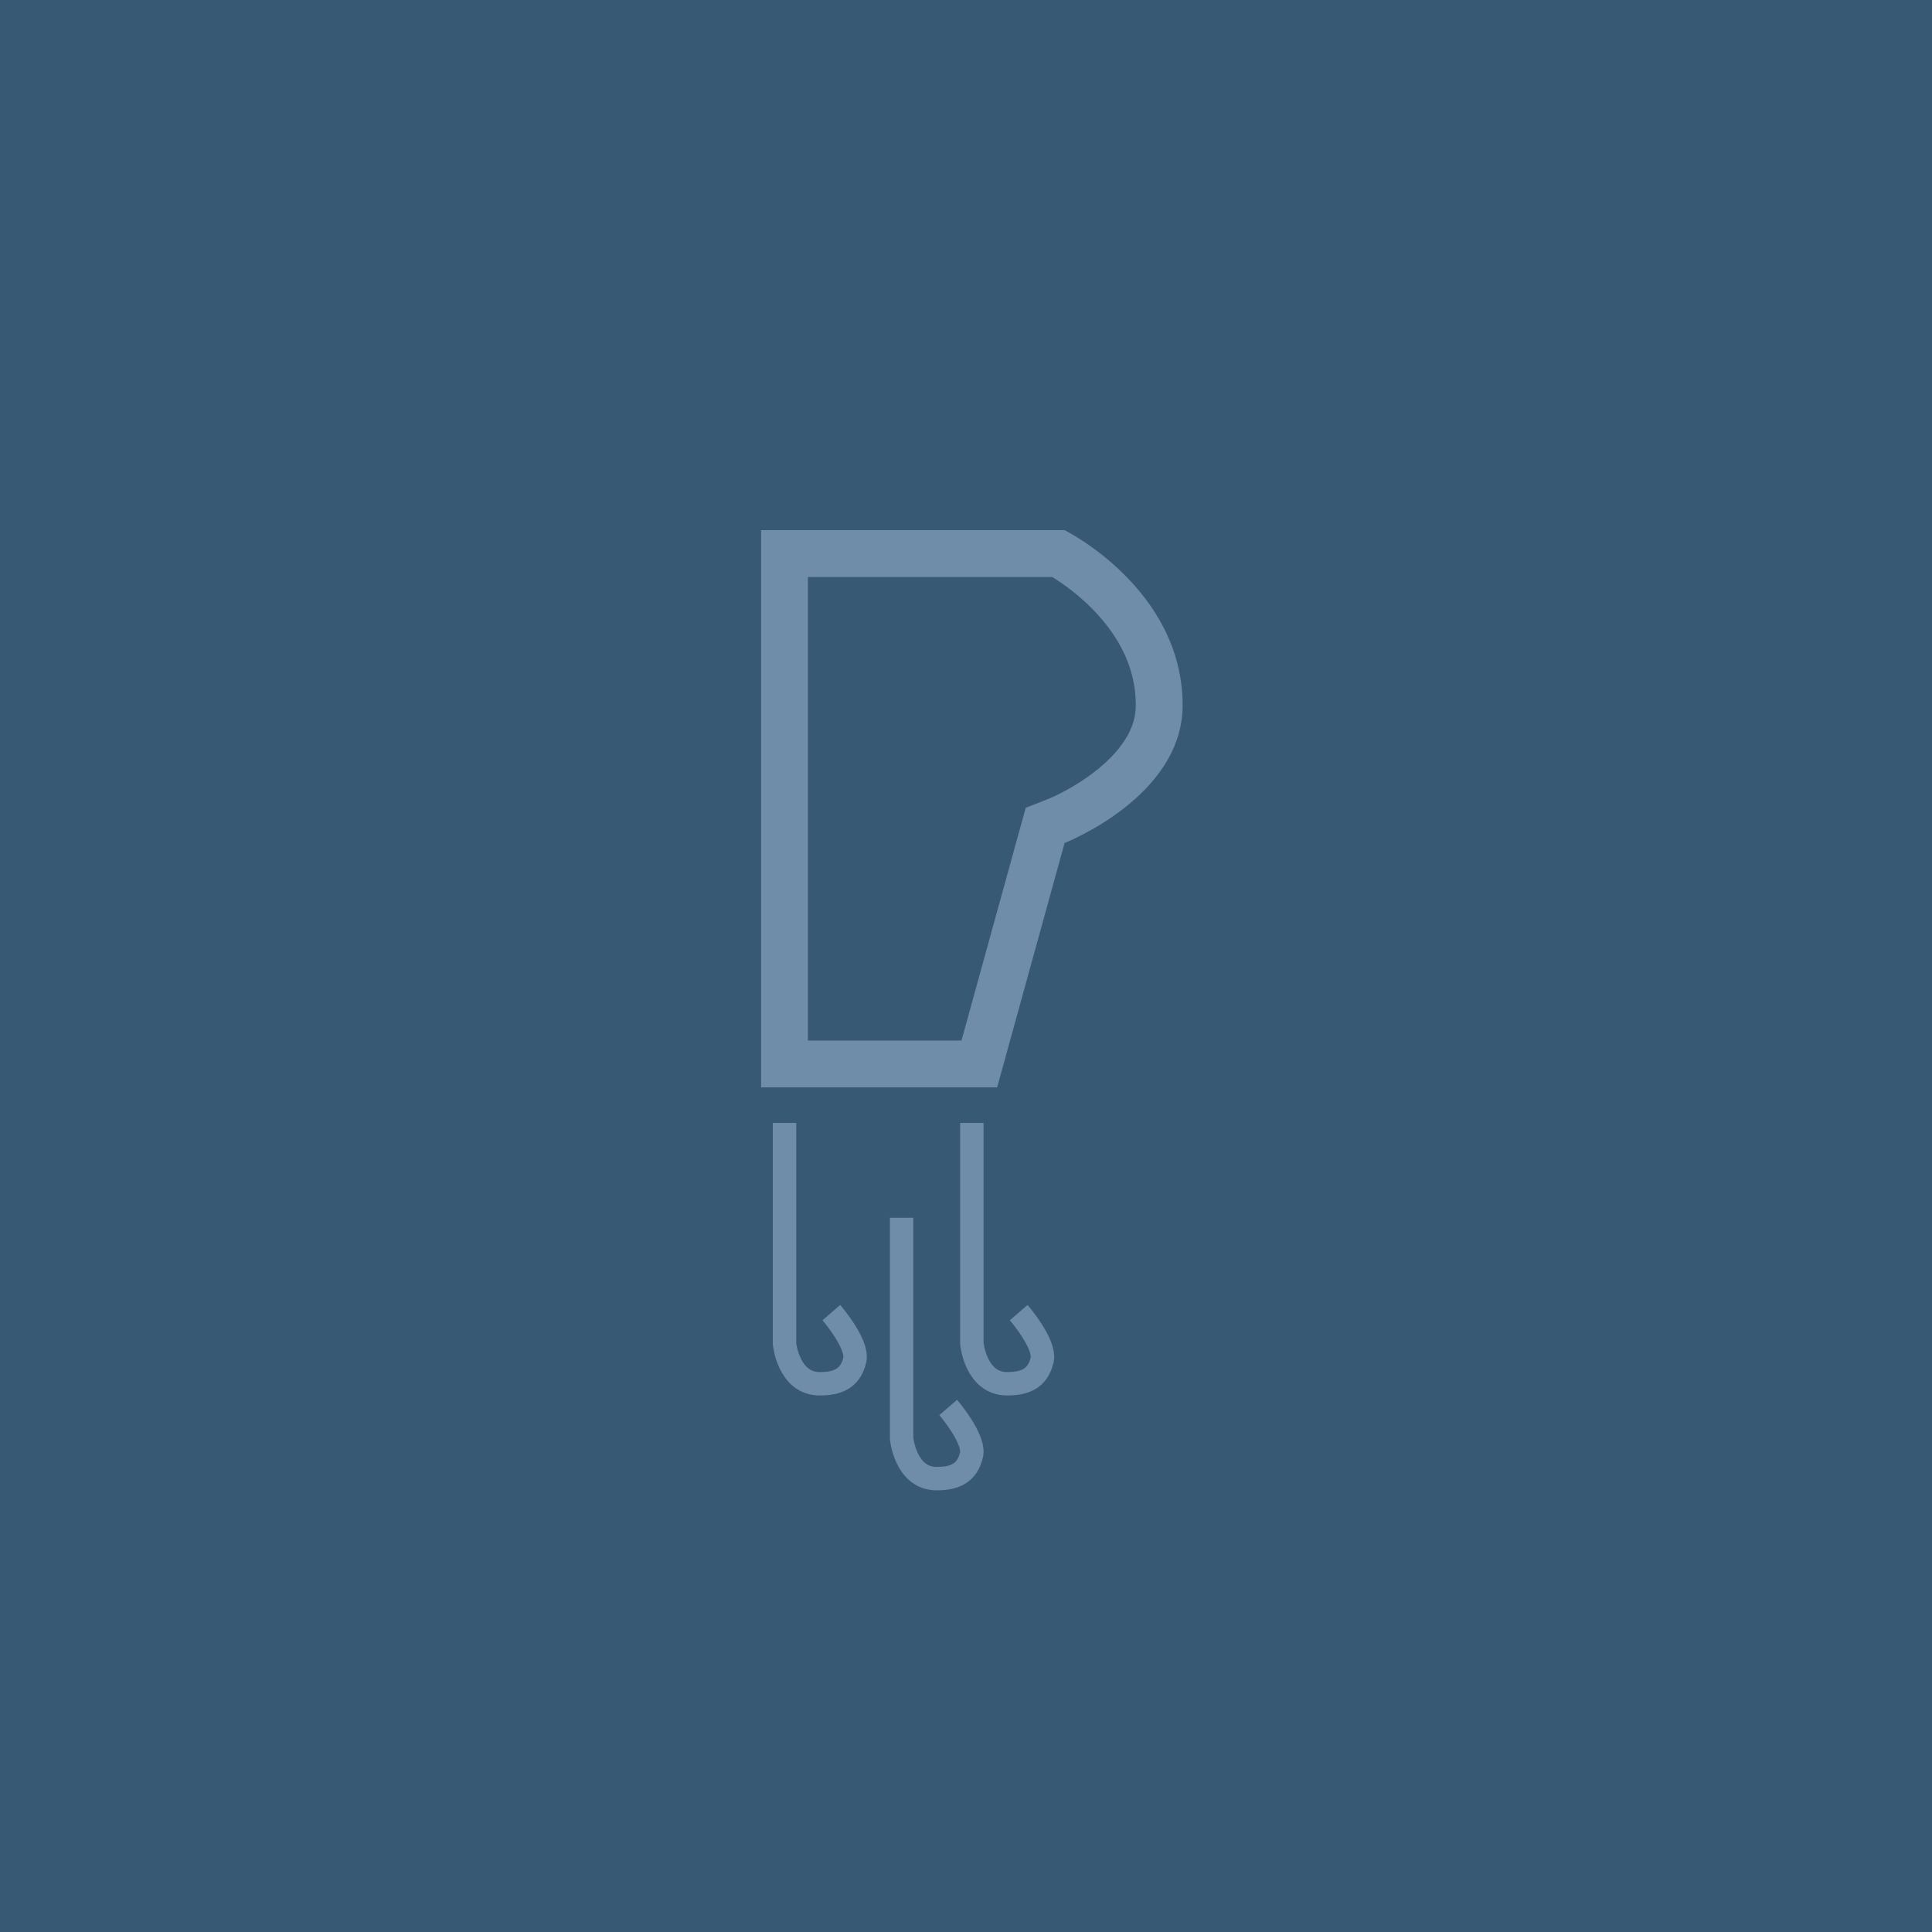 <svg xmlns="http://www.w3.org/2000/svg" width="165" height="165" fill="none"><rect rx="0" ry="0" width="165" height="165" style="fill: rgb(56, 89, 116); fill-opacity: 1;" class="fills"></rect><g class="fills"><rect rx="0" ry="0" x="65" y="45.278" width="36" height="81" class="frame-background"></rect></g><g class="frame-children"><path d="M83 95.903v18.848s.333 3.427 3 3.427c1.458 0 2.61-.379 3-2.025.323-1.364-2-4.05-2-4.05m-4 2.648" class="fills"></path><g class="strokes"><path d="M83 95.903v18.848s.333 3.427 3 3.427c1.458 0 2.61-.379 3-2.025.323-1.364-2-4.05-2-4.05m-4 2.648" style="fill: none; stroke-width: 2; stroke: rgb(111, 140, 169); stroke-opacity: 1;" class="stroke-shape"></path></g><path d="M77 104.003v18.848s.332 3.427 2.985 3.427c1.451 0 2.597-.379 2.984-2.025.322-1.364-1.989-4.05-1.989-4.05M77 122.851" class="fills"></path><g class="strokes"><path d="M77 104.003v18.848s.332 3.427 2.985 3.427c1.451 0 2.597-.379 2.984-2.025.322-1.364-1.989-4.05-1.989-4.05M77 122.851" style="fill: none; stroke-width: 2; stroke: rgb(111, 140, 169); stroke-opacity: 1;" class="stroke-shape"></path></g><path d="M67 95.903v18.848s.333 3.427 3 3.427c1.458 0 2.61-.379 3-2.025.323-1.364-2-4.05-2-4.05m-4 2.648" class="fills"></path><g class="strokes"><path d="M67 95.903v18.848s.333 3.427 3 3.427c1.458 0 2.61-.379 3-2.025.323-1.364-2-4.05-2-4.05m-4 2.648" style="fill: none; stroke-width: 2; stroke: rgb(111, 140, 169); stroke-opacity: 1;" class="stroke-shape"></path></g><path d="M65 45.278h25.92S101 50.263 101 60.234c0 7.839-10.08 11.758-10.08 11.758l-5.76 20.873H65V45.278Z" class="fills"></path><g class="strokes"><g class="inner-stroke-shape"><defs><clipPath id="b"><use href="#a"></use></clipPath><path d="M65 45.278h25.92S101 50.263 101 60.234c0 7.839-10.08 11.758-10.08 11.758l-5.76 20.873H65V45.278Z" id="a" style="fill: none; stroke-width: 8; stroke: rgb(111, 140, 169); stroke-opacity: 1;"></path></defs><use href="#a" clip-path="url('#b')"></use></g></g></g></svg>